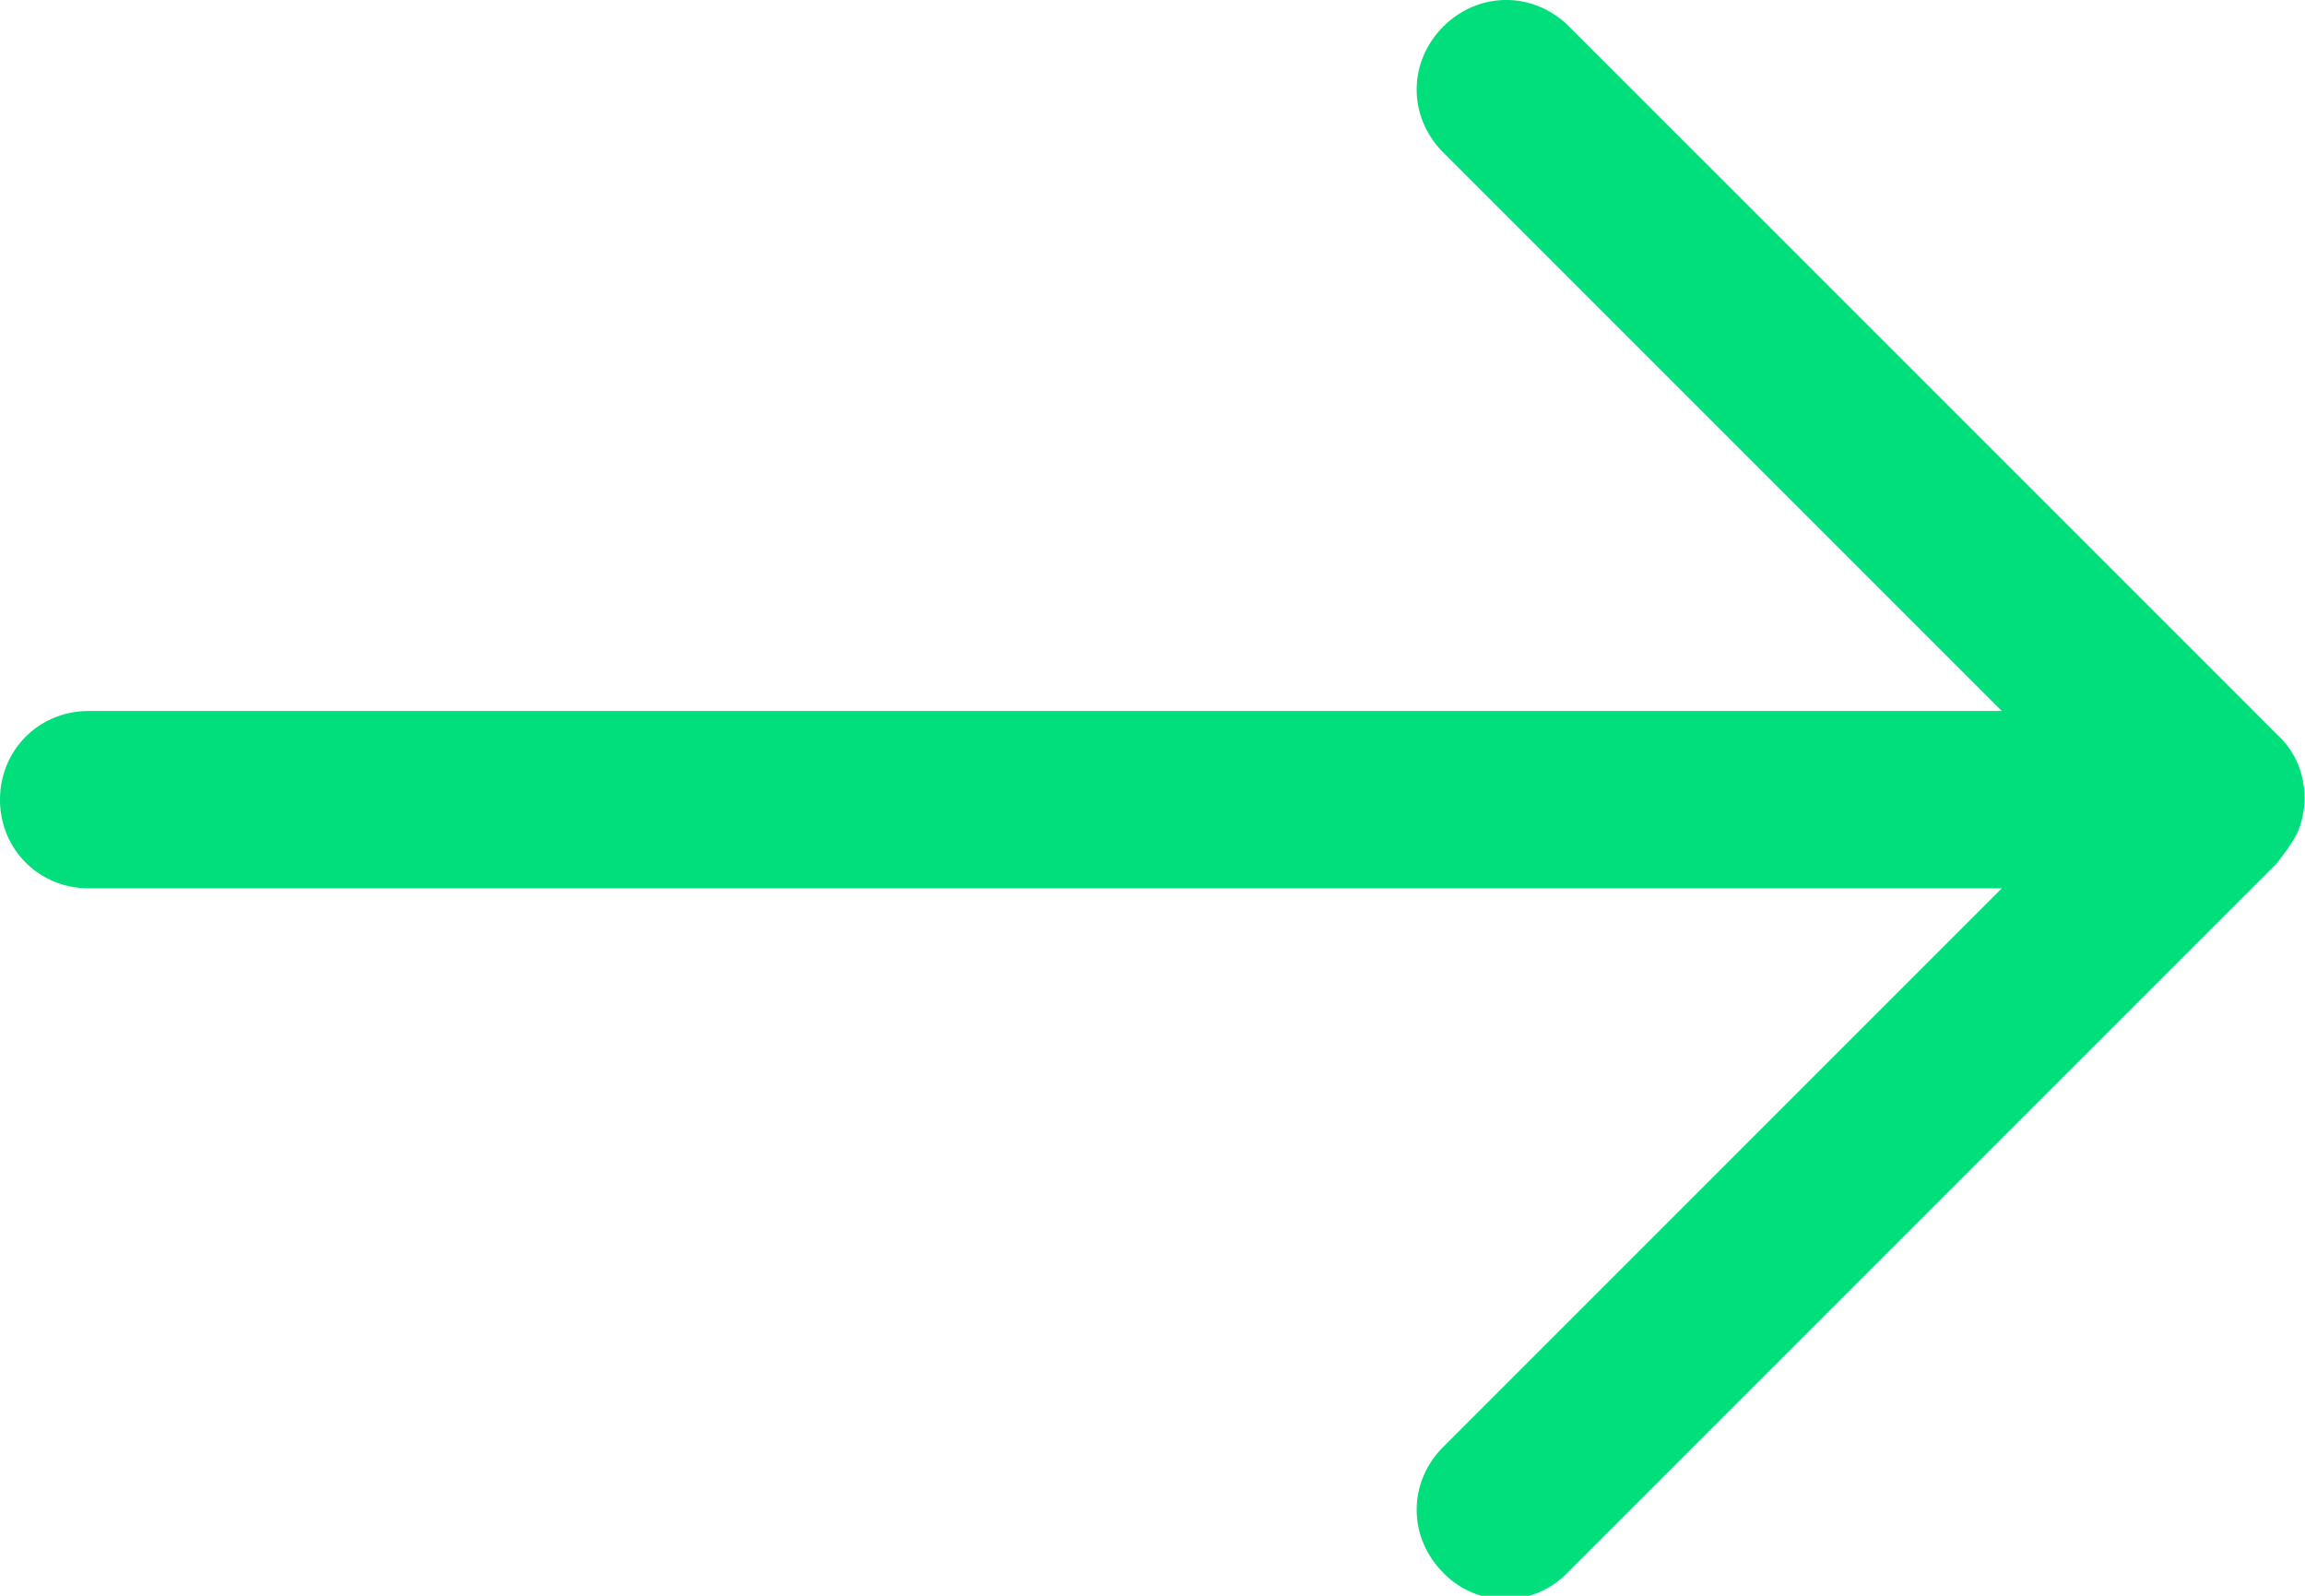 <svg fill="none" height="9" viewBox="0 0 13 9" width="13" xmlns="http://www.w3.org/2000/svg"><clipPath id="a"><path d="M0 0h13v9H0z"/></clipPath><g clip-path="url(#a)"><path d="M12.96 4.69a.5.5 0 000-.38.457.457 0 00-.11-.16l-4-4c-.2-.2-.51-.2-.71 0s-.2.51 0 .71l3.15 3.15H.5c-.28 0-.5.22-.5.5s.22.5.5.5h10.79L8.14 8.16c-.2.2-.2.51 0 .71a.485.485 0 00.7 0l4-4s.08-.1.11-.16z" fill="#00df7b"/></g></svg>